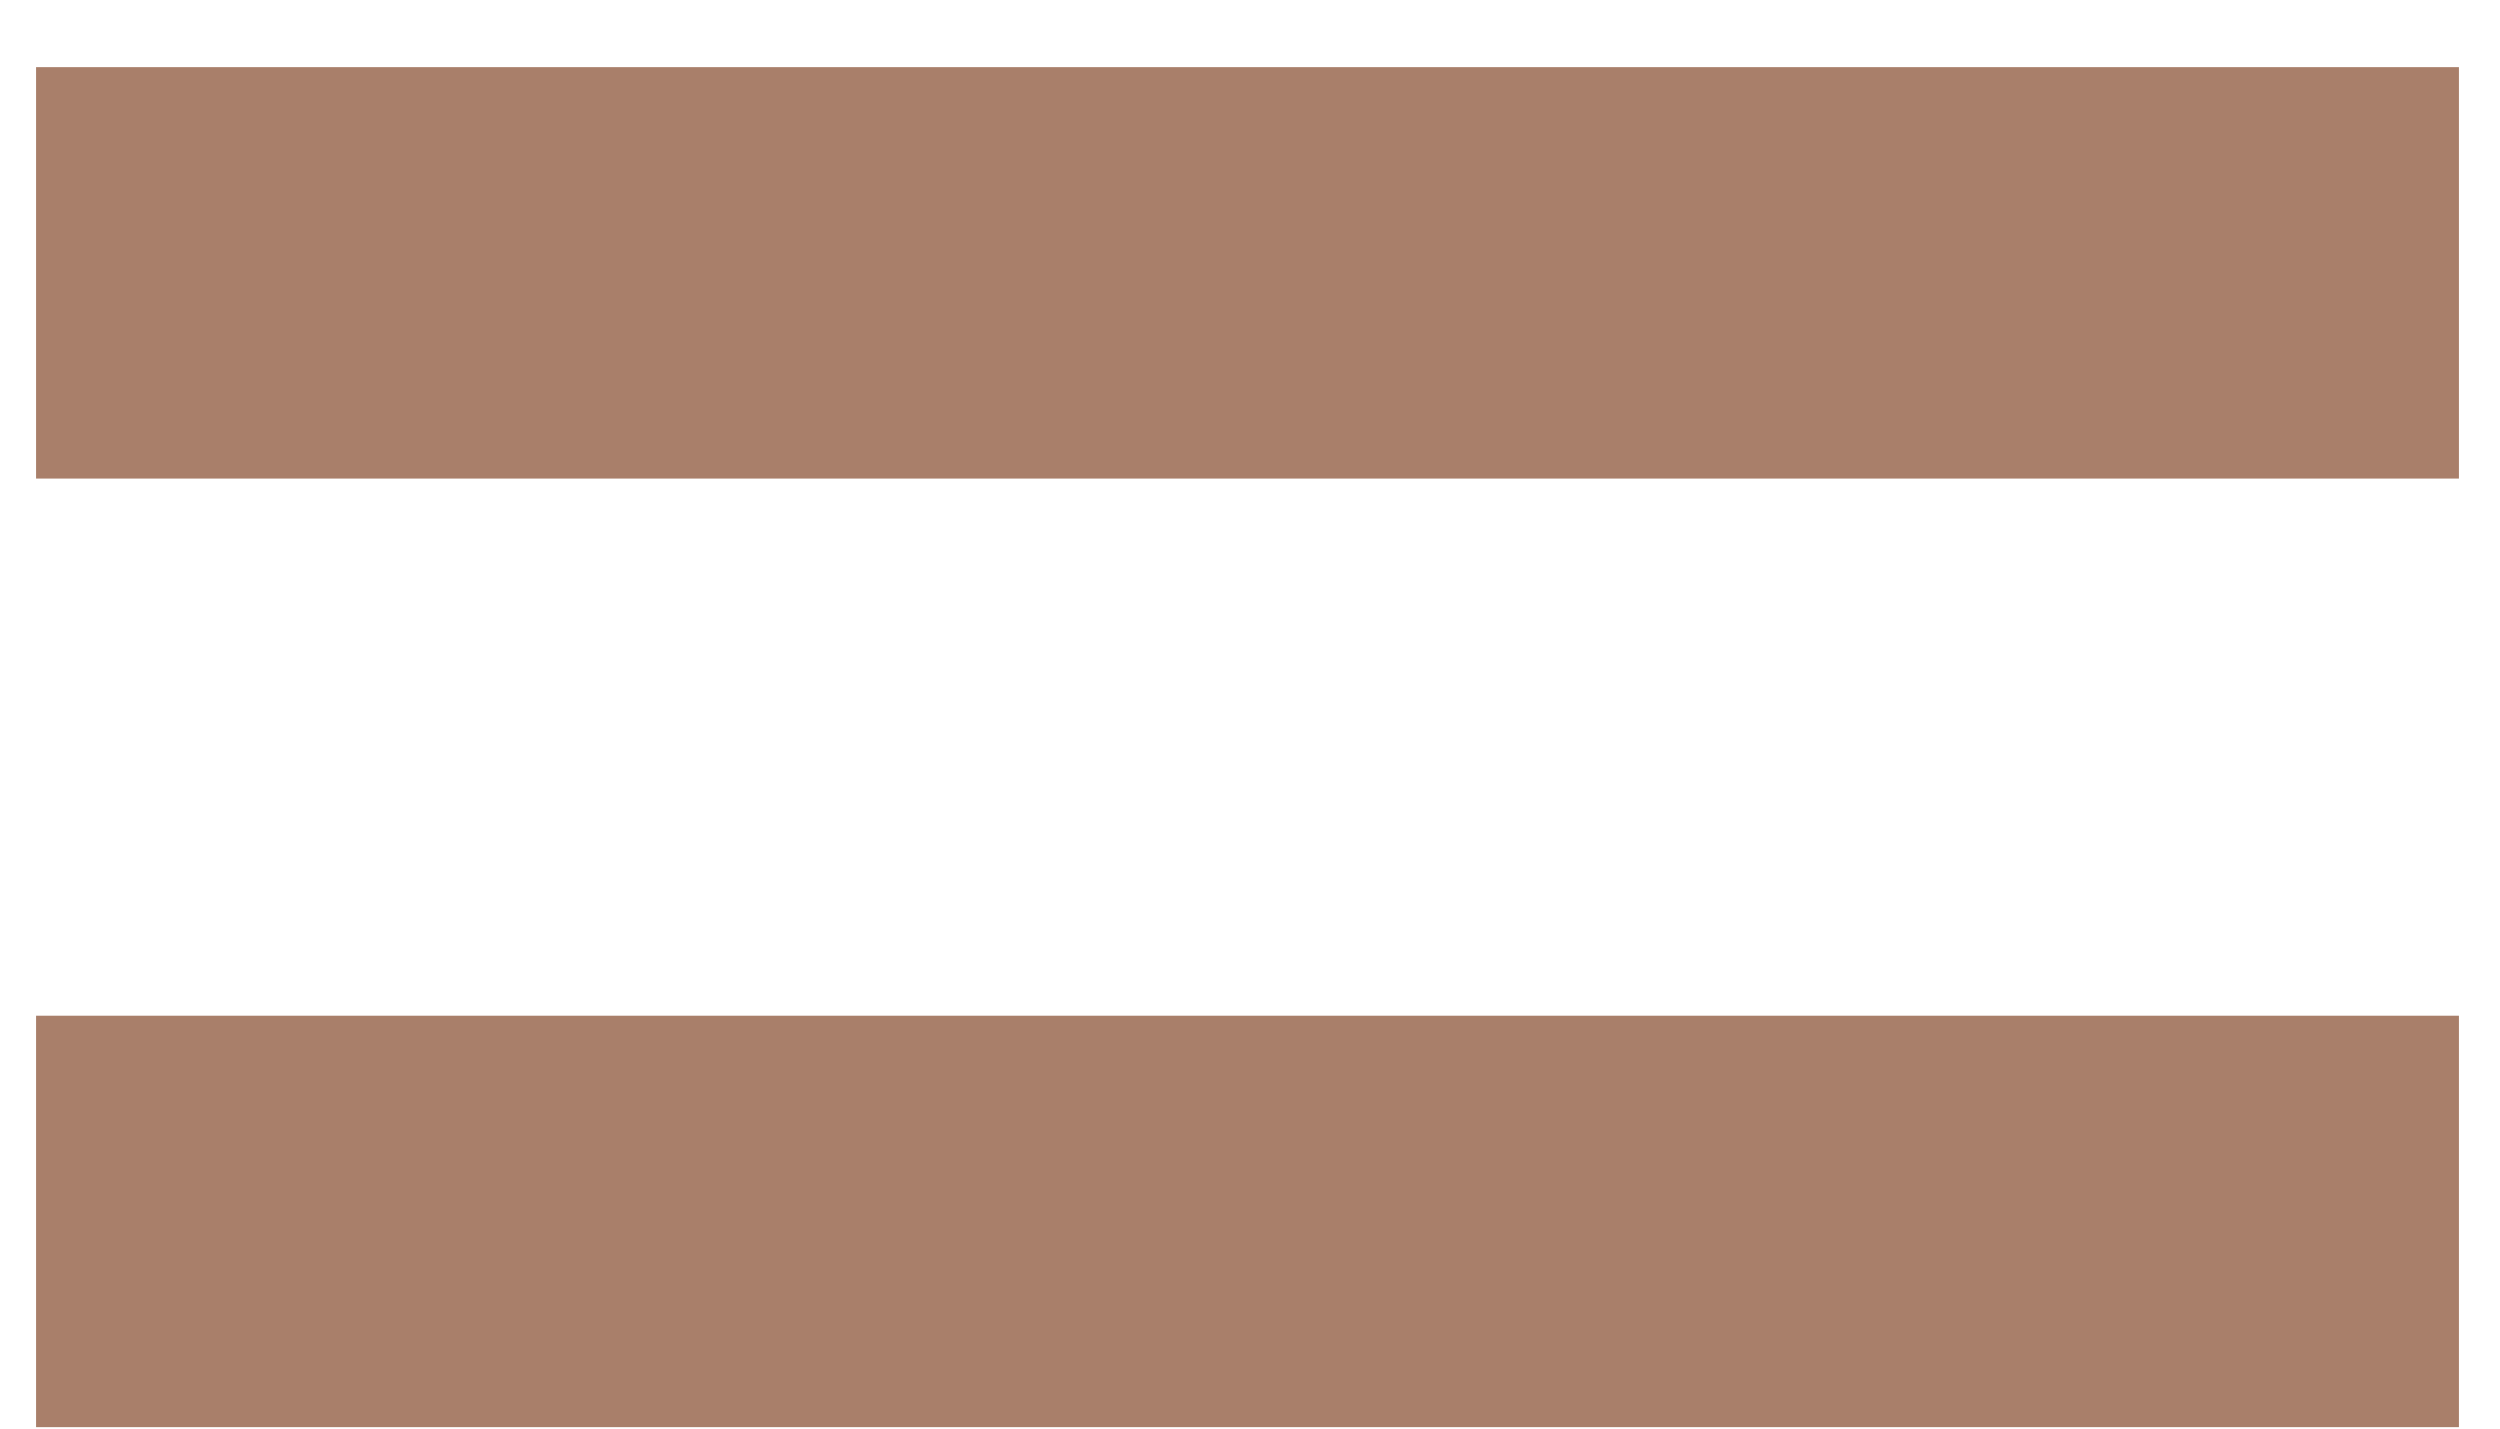 <svg width="14" height="8" viewBox="0 0 14 8" fill="none" xmlns="http://www.w3.org/2000/svg">
<path d="M0.202 0.376H13.77V2.68H0.202V0.376ZM0.202 5.688H13.77V7.992H0.202V5.688Z" fill="#A97F6A"/>
</svg>
